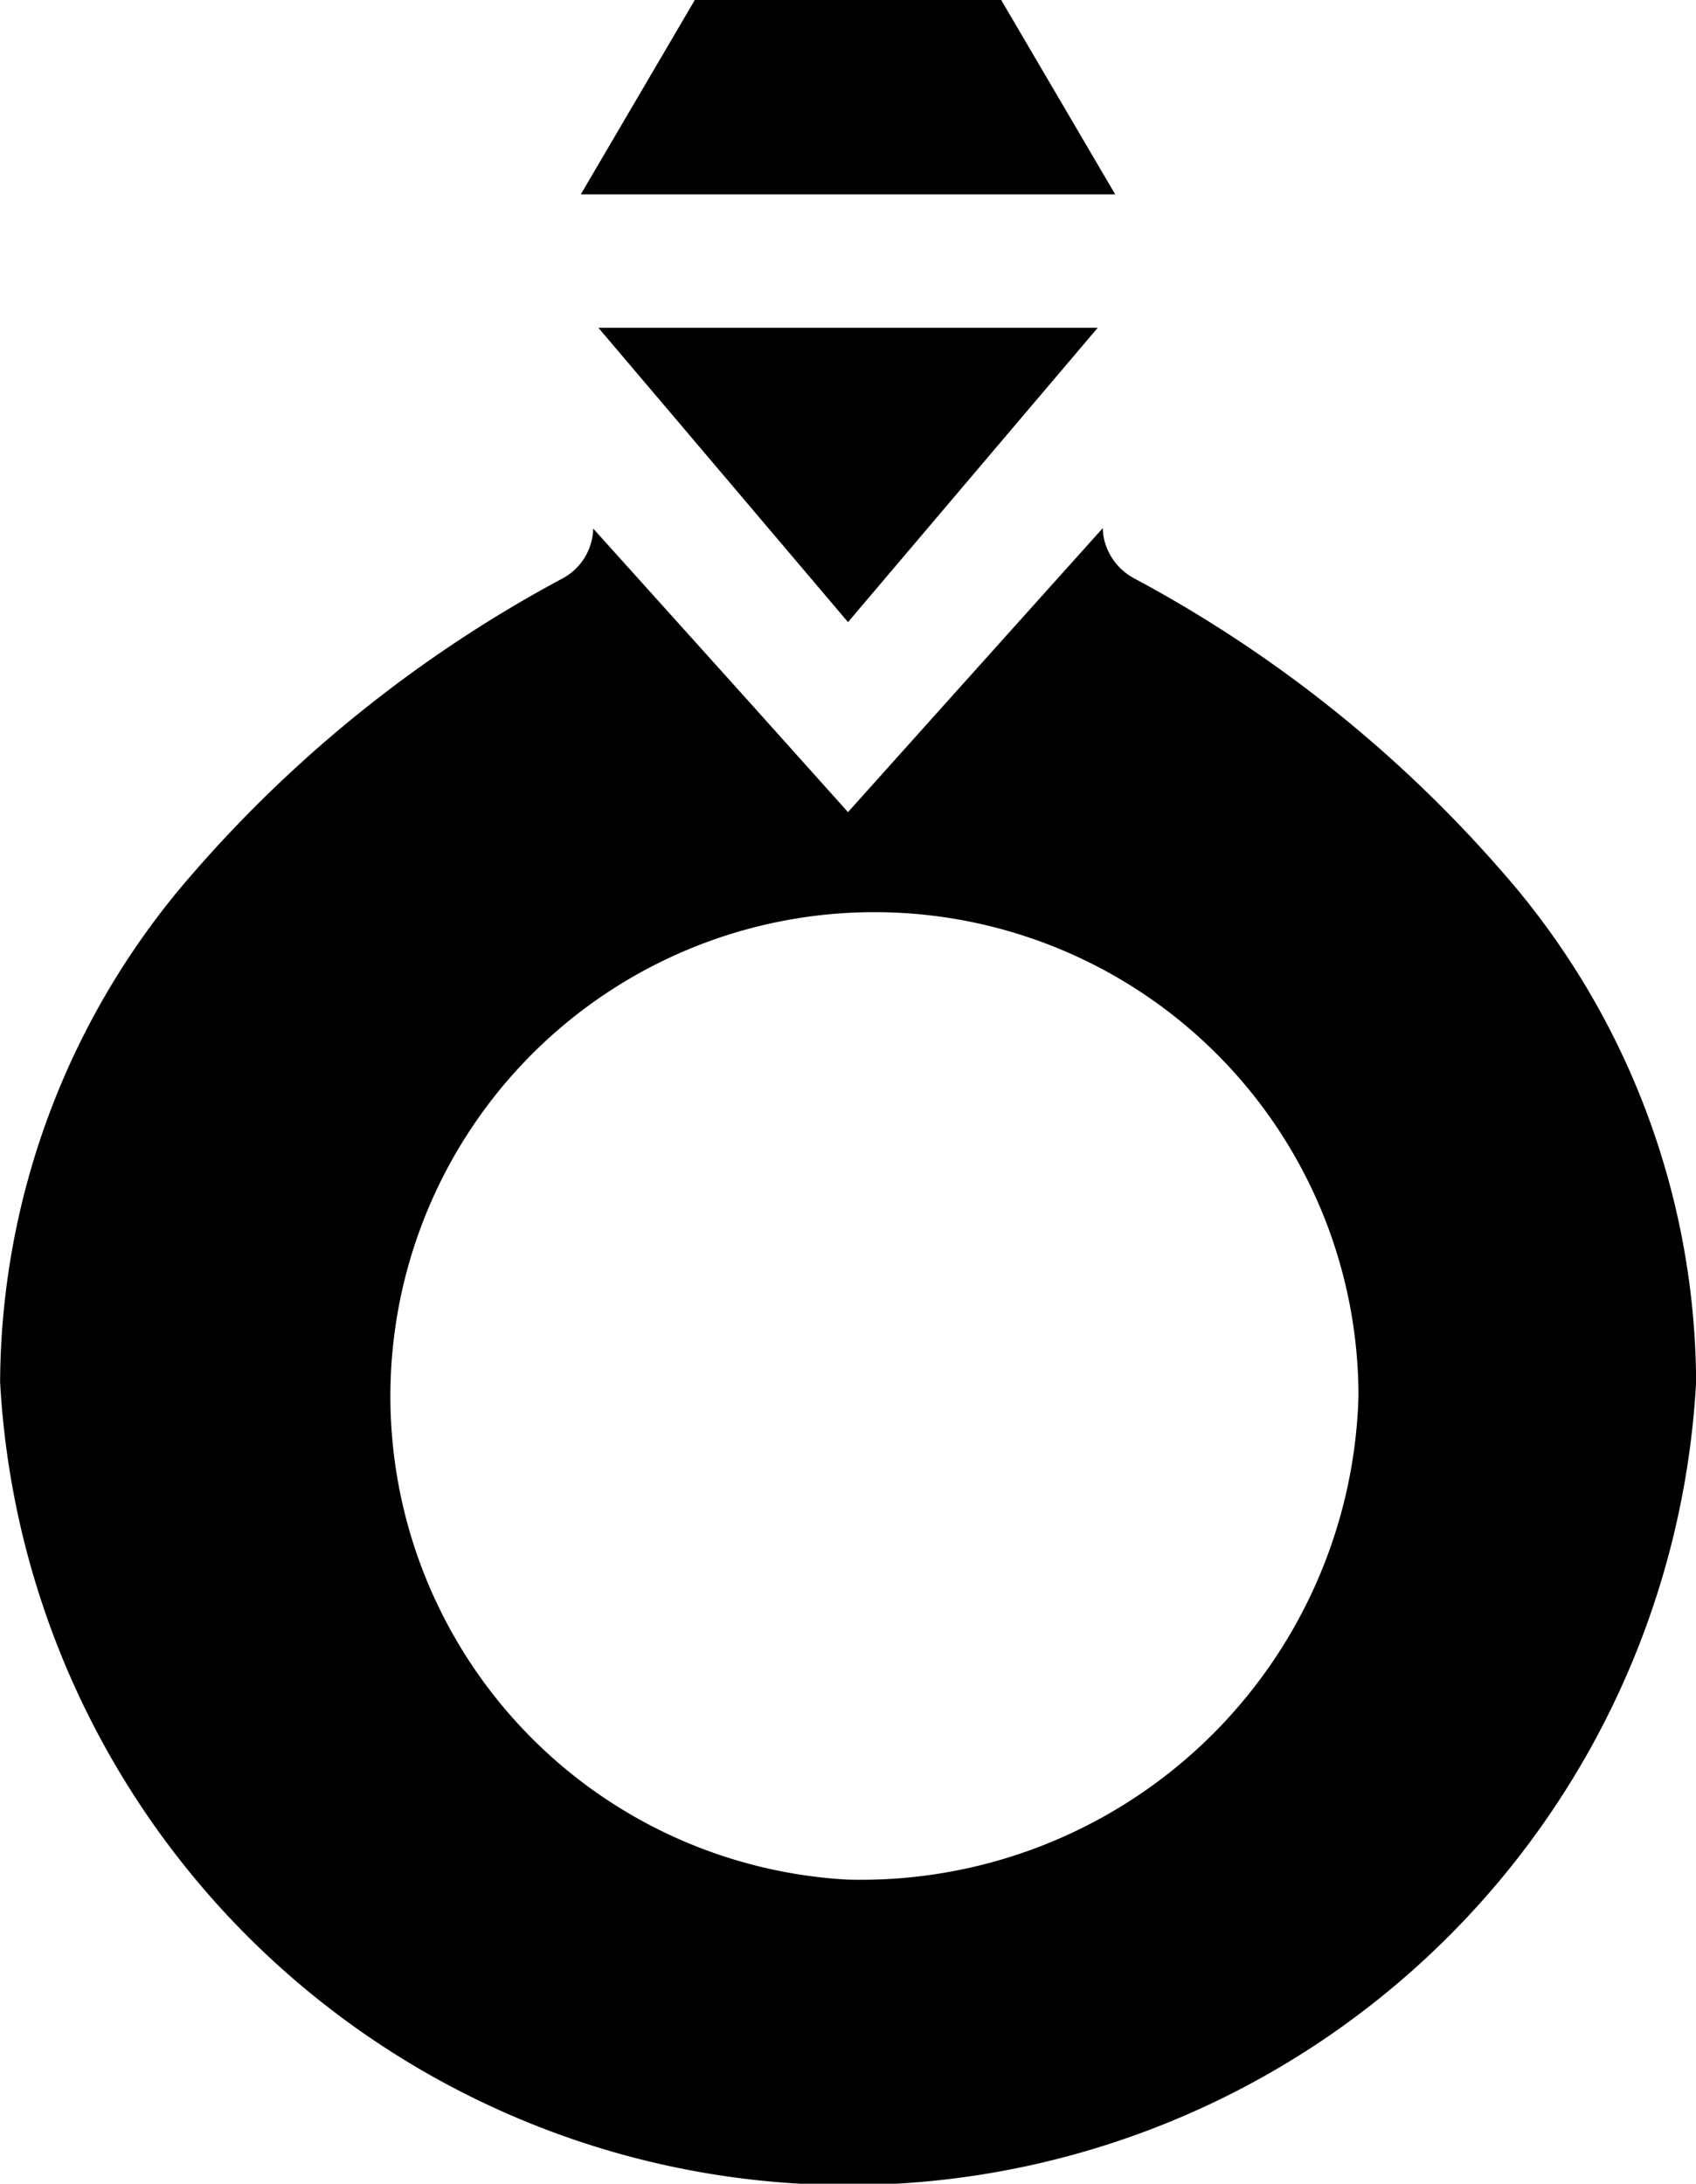 <svg xmlns="http://www.w3.org/2000/svg" width="14.758" height="19" viewBox="0 0 14.758 19">
  <g id="icon-product-popup" transform="translate(-1555 -441)">
    <g id="ring_2_" data-name="ring (2)" transform="translate(1489.539 441)">
      <path id="Path_20858" data-name="Path 20858" d="M202.128,76.253l1.527-1.8.646-.761h-4.345l.646.761Z" transform="translate(-129.288 -70.84)"/>
      <path id="Path_20859" data-name="Path 20859" d="M197.015,0l-.992,1.691h4.65L199.681,0Z" transform="translate(-125.508)"/>
      <path id="Path_20860" data-name="Path 20860" d="M78.536,121.69a11.337,11.337,0,0,0-3.208-2.558.517.517,0,0,1-.262-.351.511.511,0,0,1-.009-.085l-1.332,1.484-.885.987-.885-.987L70.623,118.7a.507.507,0,0,1-.271.436,11.337,11.337,0,0,0-3.207,2.558,6.764,6.764,0,0,0-1.683,4.432,7.39,7.39,0,0,0,14.758,0A6.764,6.764,0,0,0,78.536,121.69Zm-5.7,8.765a4.212,4.212,0,1,1,4.446-4.205A4.331,4.331,0,0,1,72.84,130.455Z" transform="translate(0 -114.101)"/>
    </g>
  </g>
</svg>

